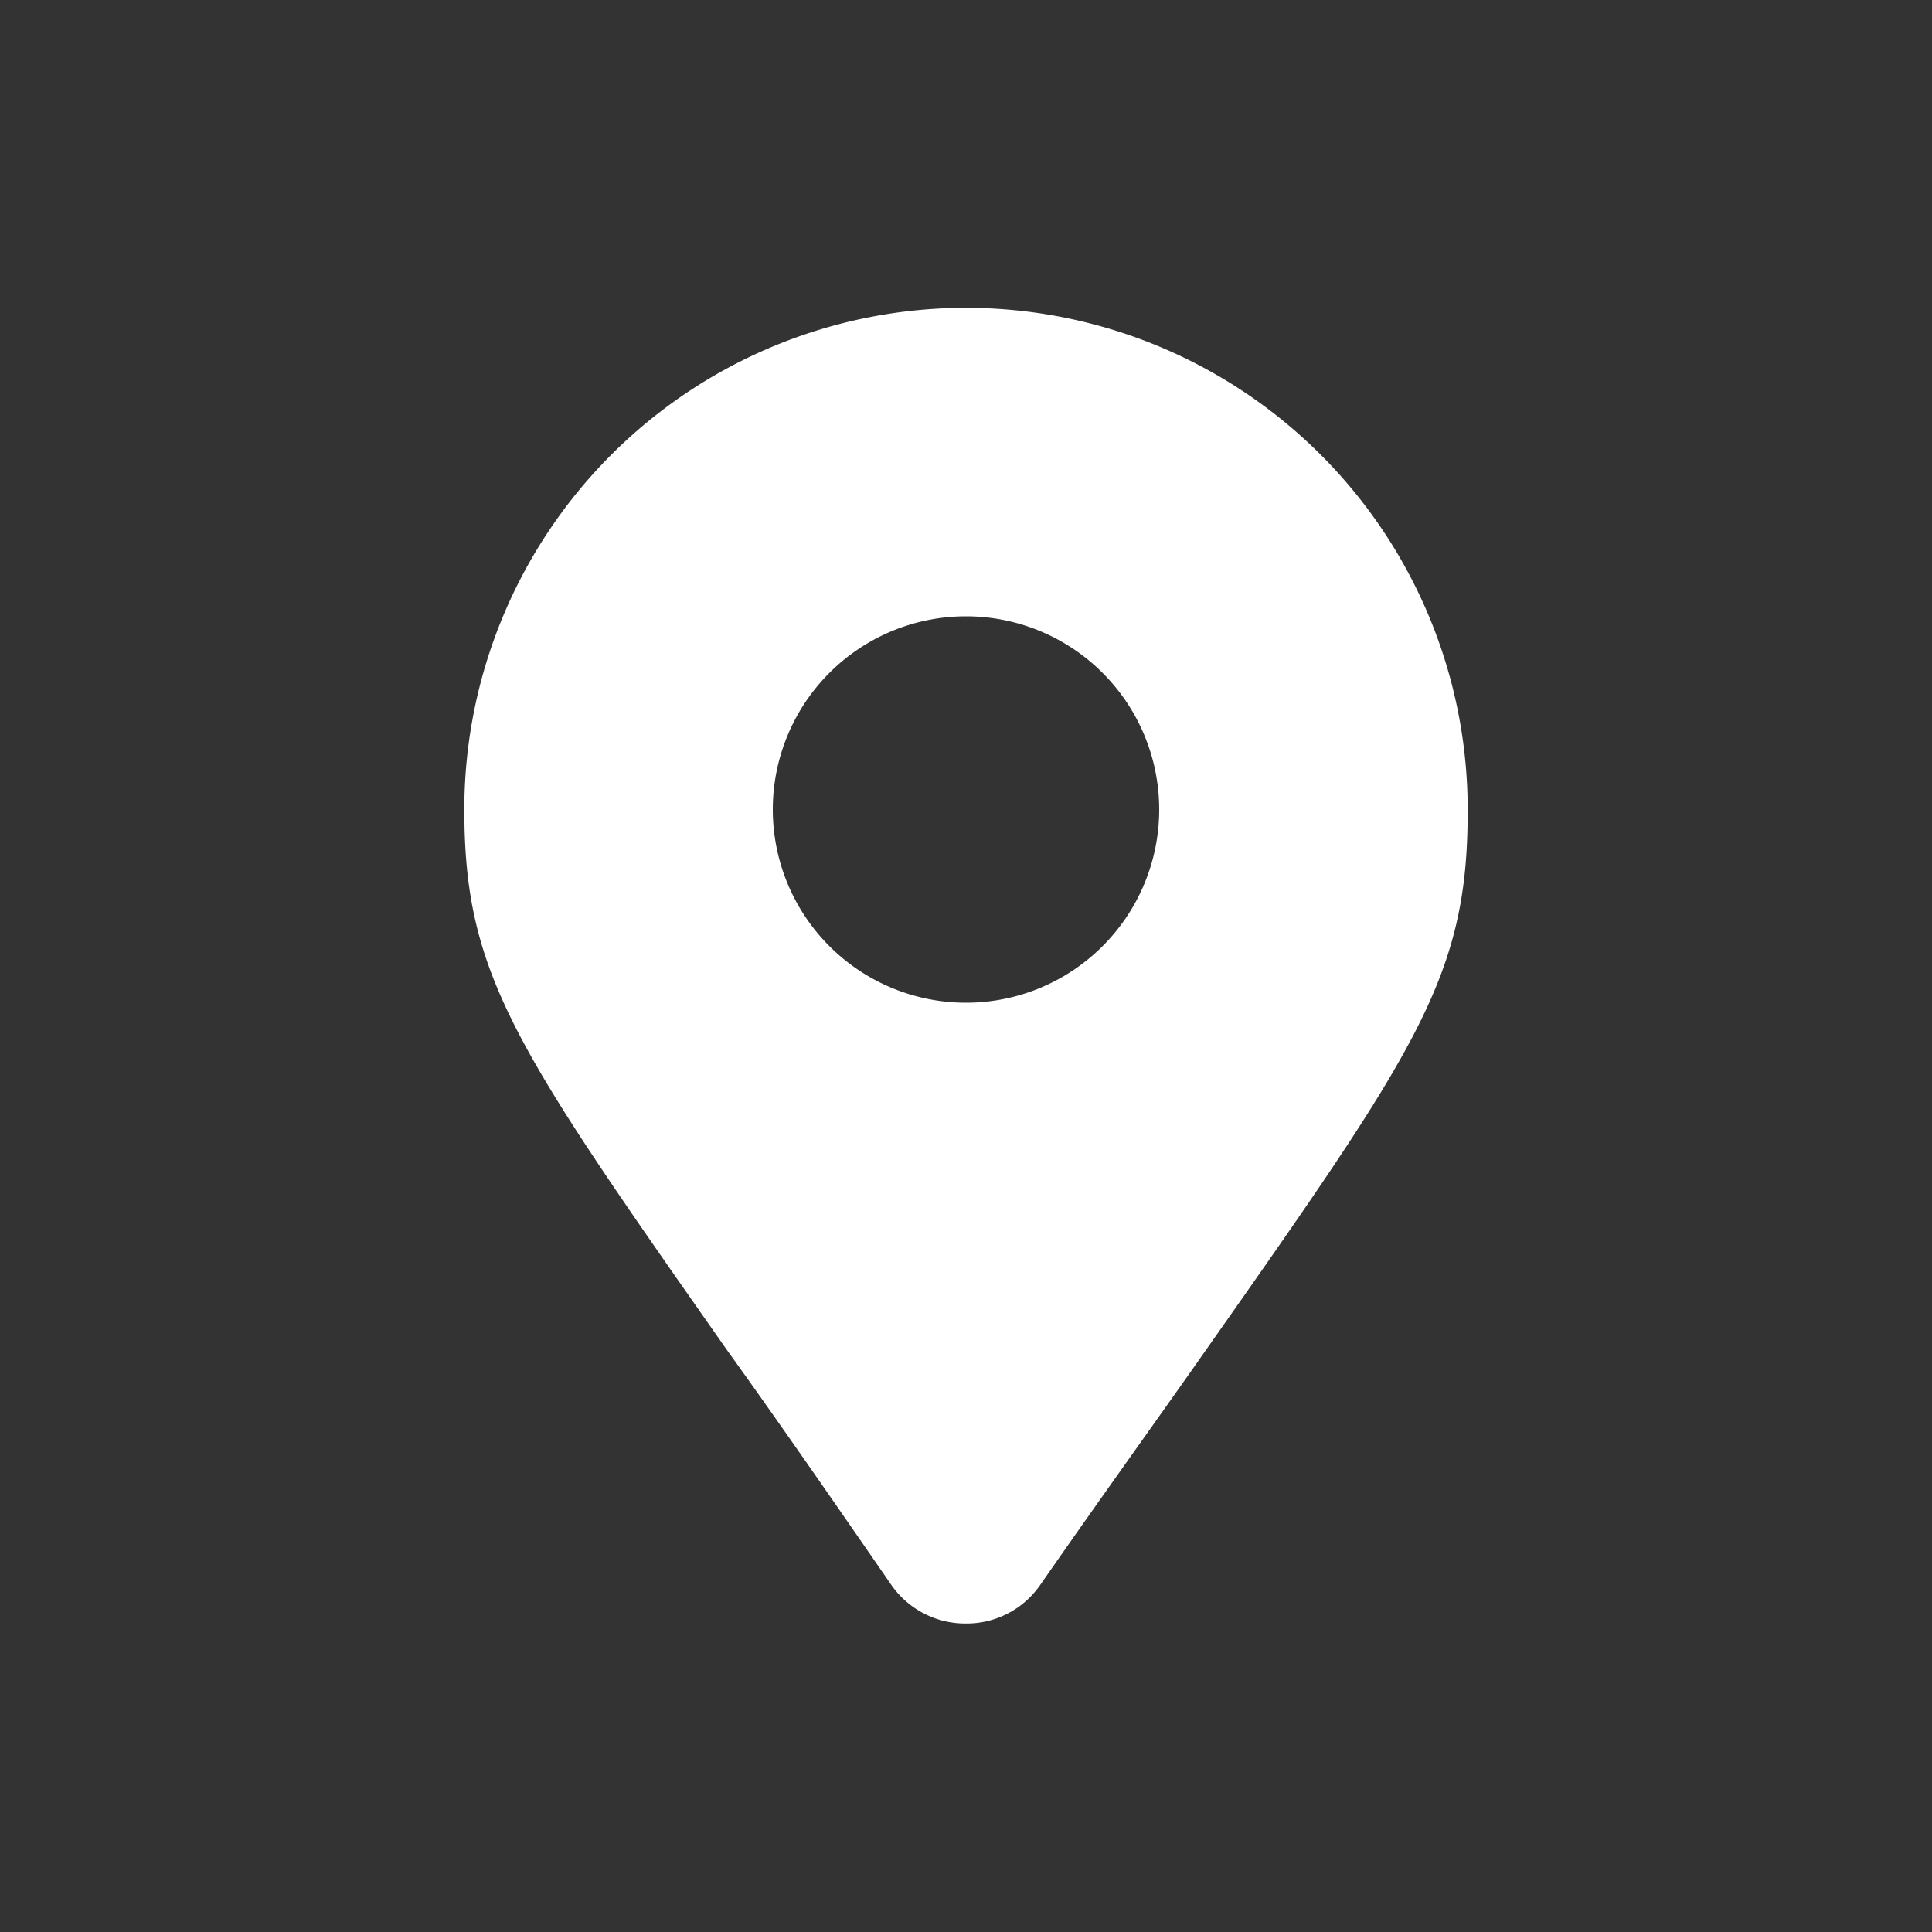 <svg id="Layer_1" data-name="Layer 1" xmlns="http://www.w3.org/2000/svg" viewBox="0 0 30 30"><rect x="0" y="0" width="30" height="30" fill="#333333" stroke="none"/><defs><style>.cls-1{fill:#fff;}</style></defs><path class="cls-1" d="M15,4.78a7.79,7.79,0,0,0-7.79,7.79c0,2.57.78,3.69,4.09,8.41.72,1,1.56,2.21,2.54,3.63h0a1.4,1.4,0,0,0,1.16.6,1.39,1.39,0,0,0,1.16-.61C17.14,23.19,18,22,18.7,21c3.31-4.71,4.09-5.83,4.09-8.4A7.79,7.79,0,0,0,15,4.78Zm3,7.79a3,3,0,1,1-3-3A3,3,0,0,1,18,12.57Z"/></svg>